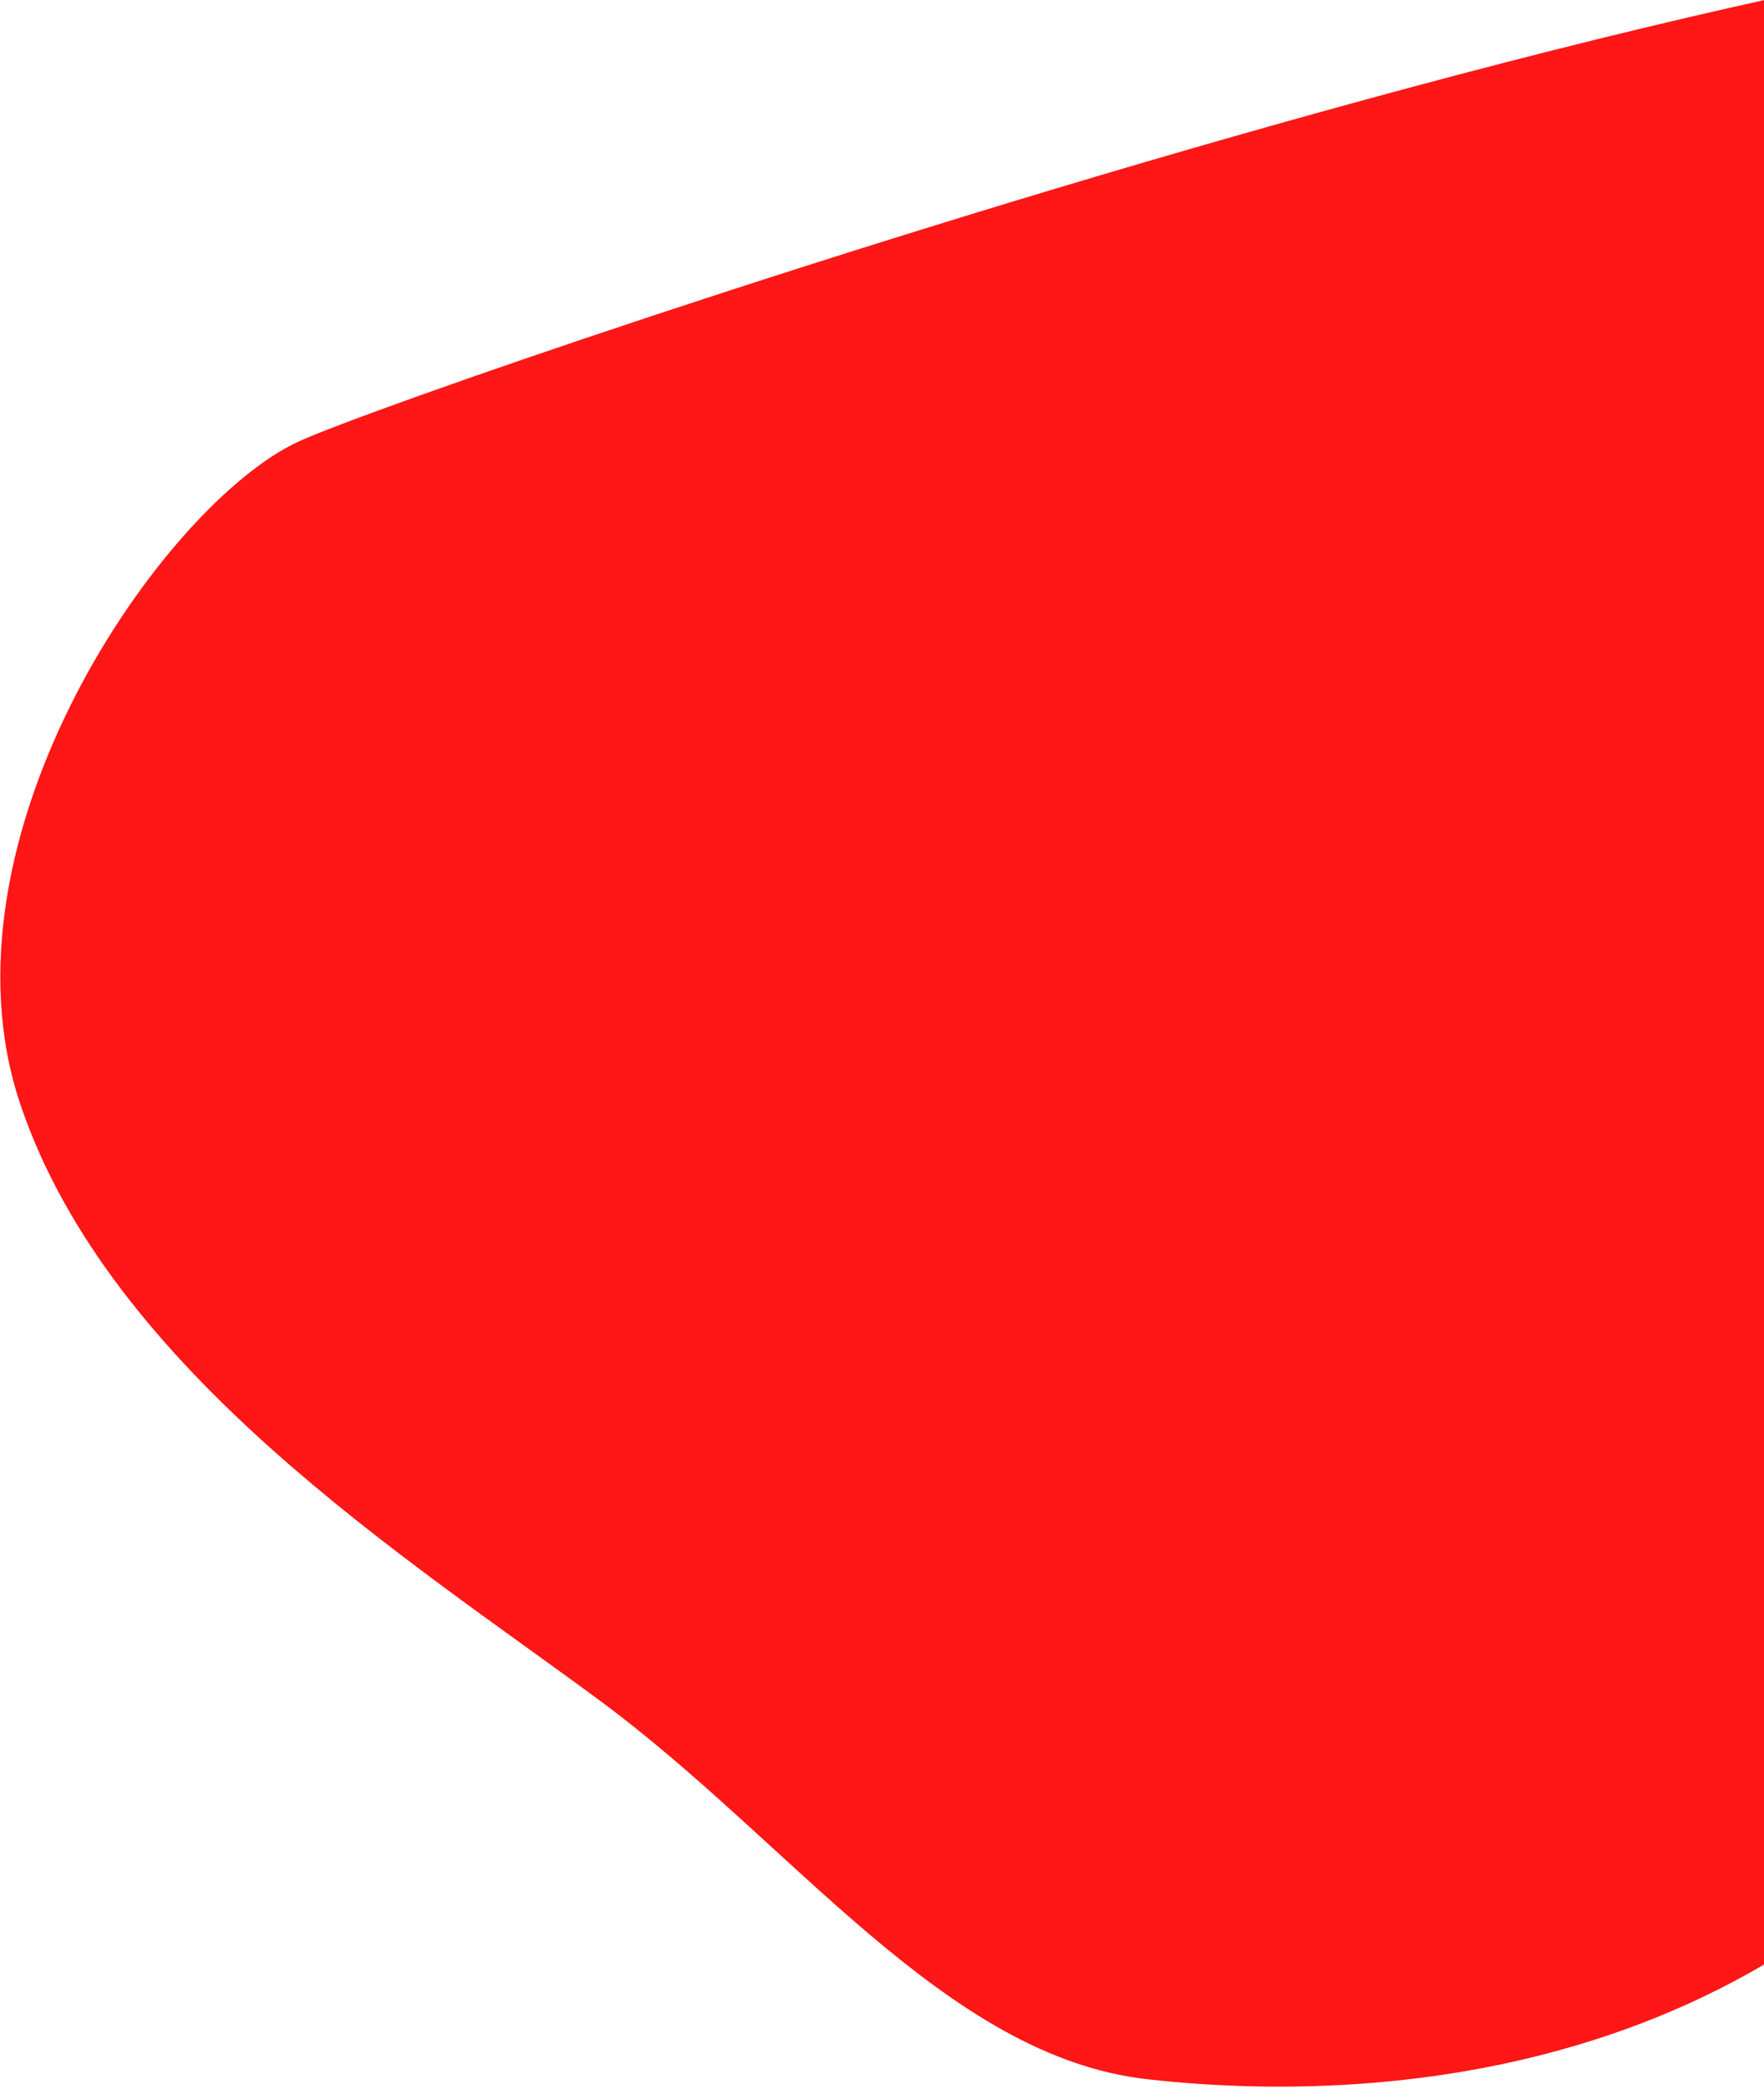 <?xml version="1.0" encoding="UTF-8"?>
<svg width="397px" height="470px" viewBox="0 0 397 470" version="1.1" xmlns="http://www.w3.org/2000/svg" xmlns:xlink="http://www.w3.org/1999/xlink">
    <!-- Generator: Sketch 52.6 (67491) - http://www.bohemiancoding.com/sketch -->
    <title>Path 7</title>
    <desc>Created with Sketch.</desc>
    <g id="Pages" stroke="none" stroke-width="1" fill="none" fill-rule="evenodd">
        <g id="06-Course" transform="translate(-1523, -4876)" fill="#ff1616">
            <g id="CTA" transform="translate(653, 4817)">
                <path d="M1285.923,-4.435 C1222.552,-3.674 1161.737,47.032 1117.93,78.283 C1074.122,109.534 1017.94,127.302 999.004,169.05 C980.068,210.798 935.552,338.078 1068.309,431.91 C1201.067,525.742 1306.595,642.052 1362.511,596.058 C1418.428,550.065 1412.362,134.561 1408.532,101.281 C1404.701,68 1349.294,-5.196 1285.923,-4.435 Z" id="Path-7" transform="translate(1193.621, 300.997) rotate(-108) translate(-1193.621, -300.997) "></path>
            </g>
        </g>
    </g>
</svg>